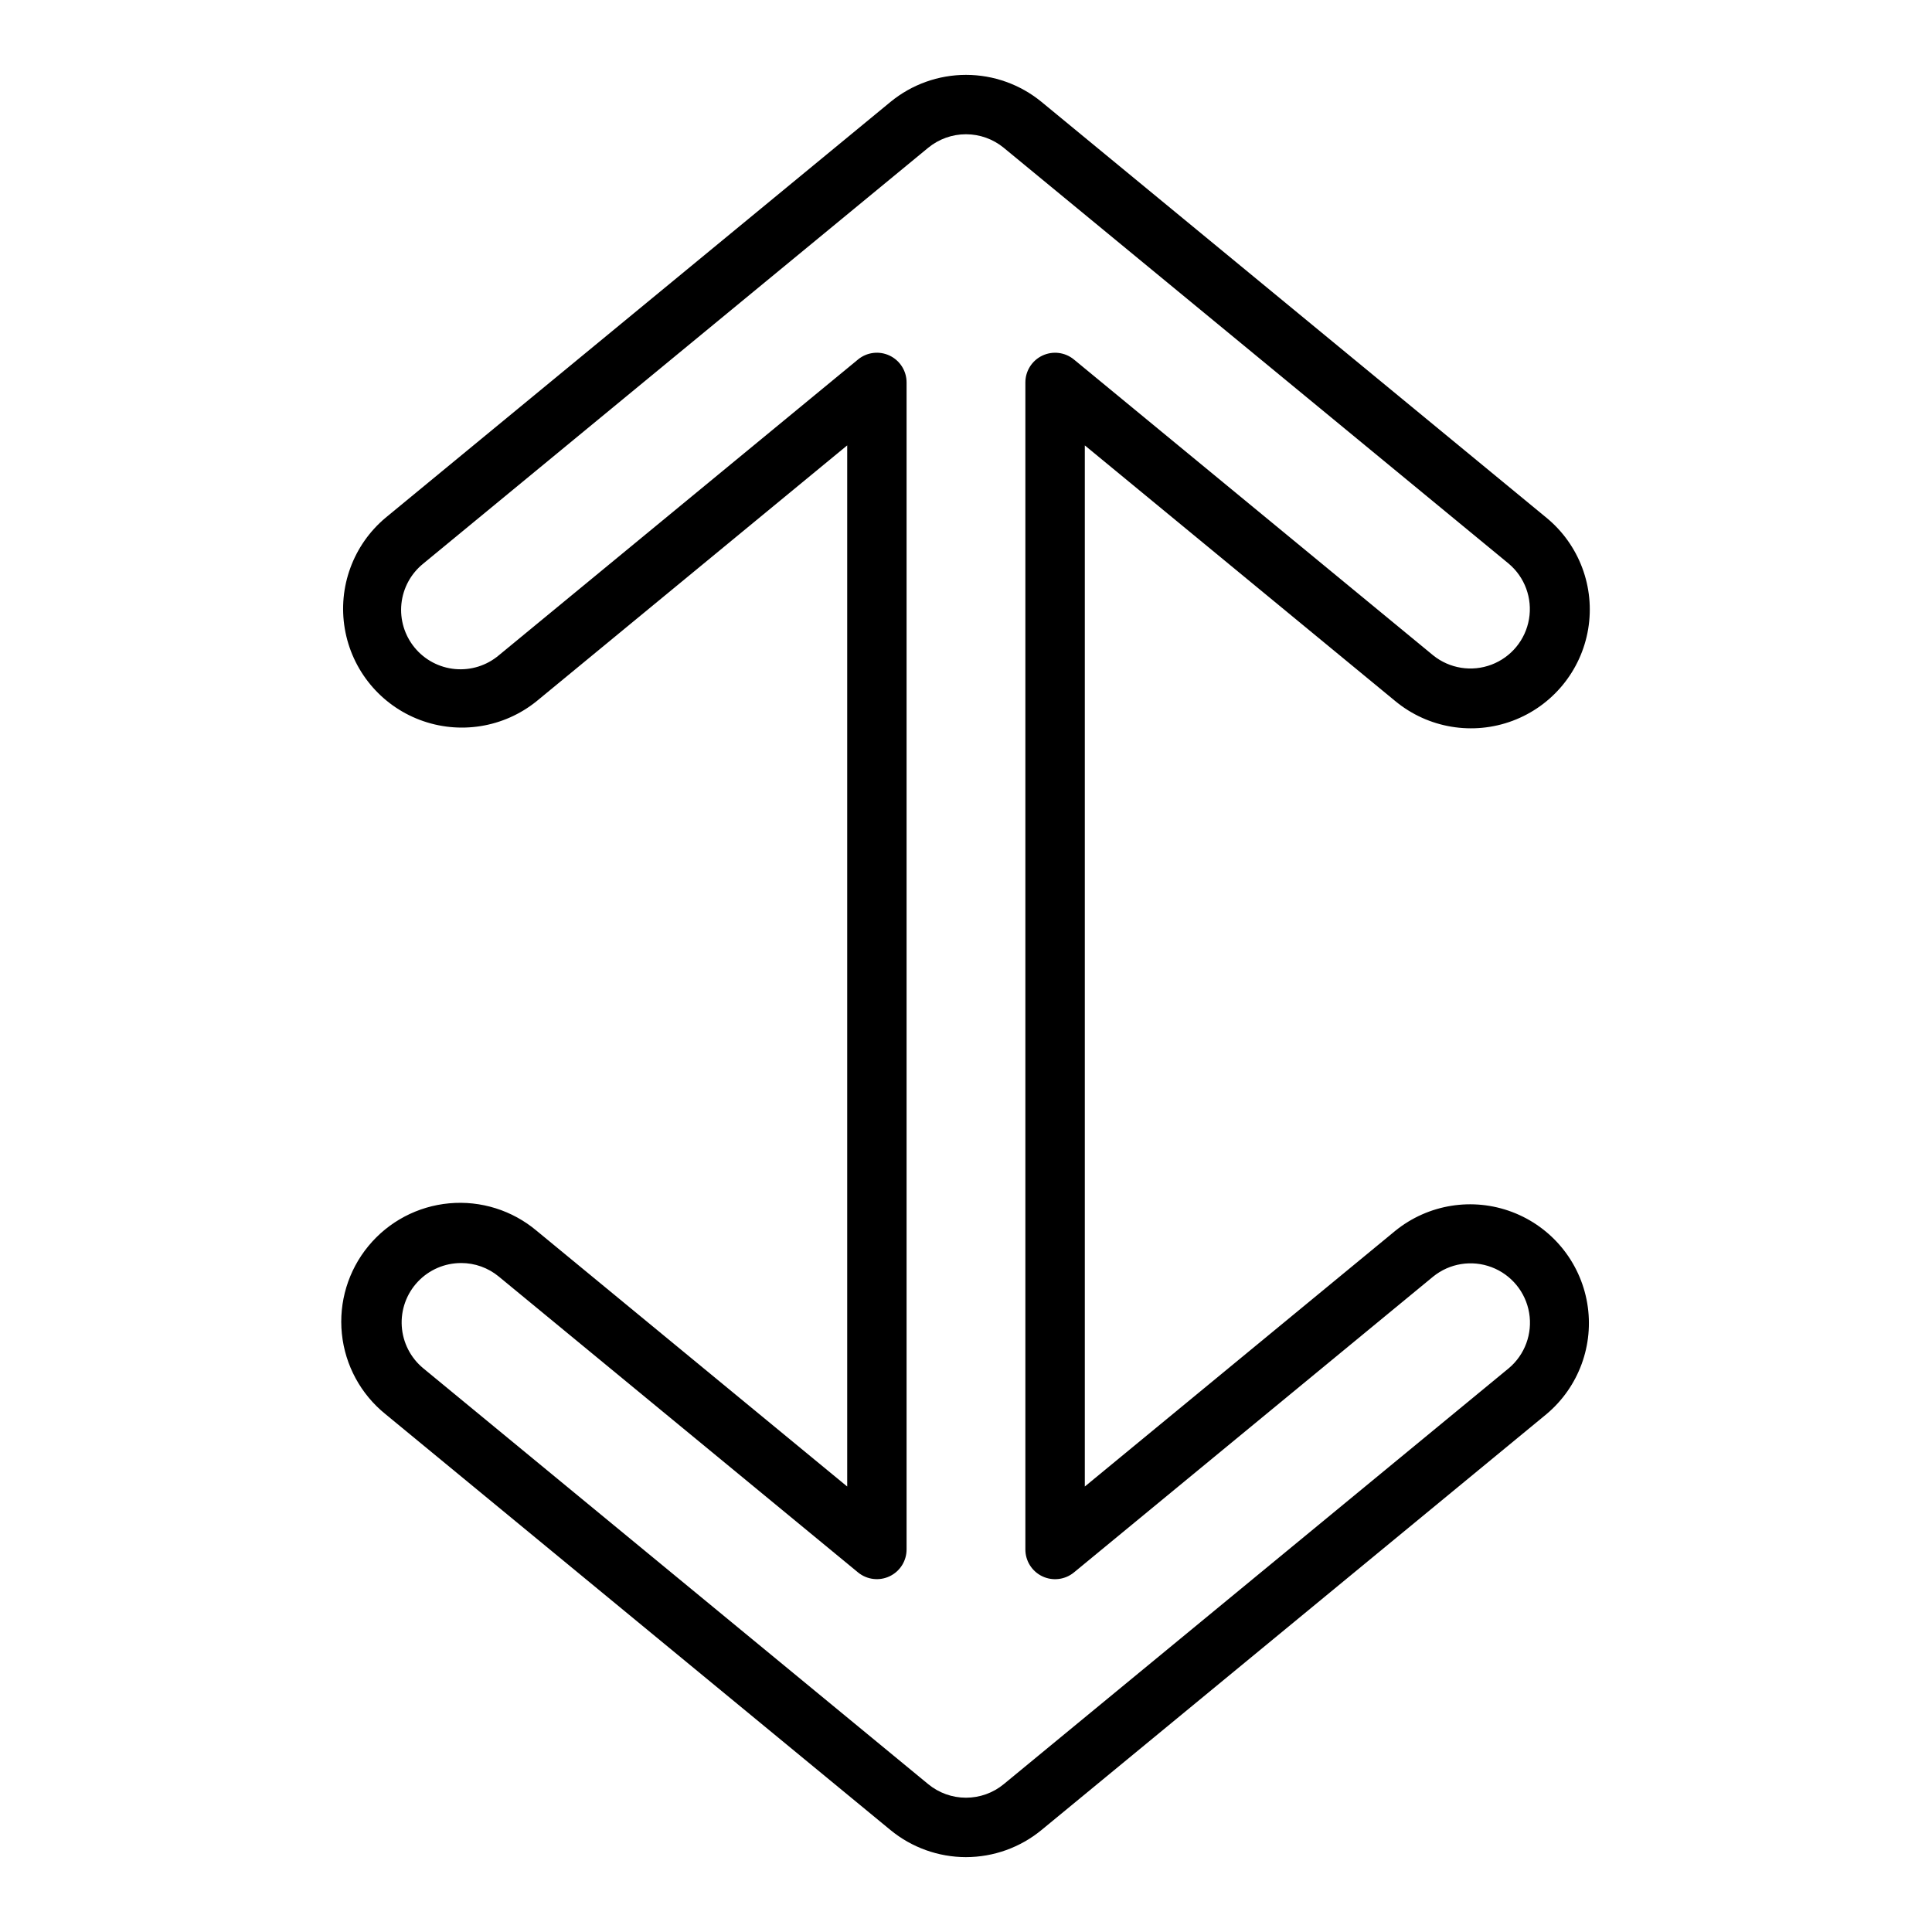 <?xml version="1.0" encoding="UTF-8"?>
<!-- Uploaded to: SVG Find, www.svgrepo.com, Generator: SVG Find Mixer Tools -->
<svg fill="#000000" width="800px" height="800px" version="1.1" viewBox="144 144 512 512" xmlns="http://www.w3.org/2000/svg">
 <path d="m400 636.16c-7.305-0.008-14.379-2.547-20.02-7.184l-133.82-110.21c-6.547-5.277-10.711-12.953-11.562-21.32-0.855-8.363 1.672-16.723 7.019-23.215 5.344-6.492 13.062-10.574 21.438-11.34s16.707 1.852 23.141 7.262l82.32 67.789v-275.91l-82.316 67.797c-8.699 7.023-20.465 8.91-30.922 4.957-10.457-3.949-18.031-13.152-19.906-24.172s2.231-22.207 10.793-29.395l133.82-110.21c5.641-4.633 12.715-7.168 20.016-7.168s14.375 2.535 20.016 7.168l133.82 110.21c8.688 7.152 12.895 18.391 11.043 29.488-1.852 11.098-9.48 20.363-20.016 24.309-10.535 3.945-22.375 1.969-31.059-5.184l-82.32-67.797v275.91l82.316-67.797c8.695-7.023 20.461-8.914 30.918-4.961 10.457 3.953 18.035 13.152 19.91 24.172s-2.234 22.211-10.797 29.398l-133.82 110.21c-5.637 4.641-12.711 7.184-20.012 7.191zm-133.81-157.44c-4.352 0-8.508 1.797-11.484 4.969-2.981 3.172-4.512 7.438-4.234 11.777 0.277 4.344 2.34 8.375 5.695 11.145l133.82 110.21c2.82 2.324 6.359 3.59 10.008 3.59 3.652 0 7.191-1.266 10.008-3.59l133.82-110.21h0.004c4.285-3.594 6.344-9.188 5.41-14.703-0.938-5.516-4.731-10.117-9.961-12.094-5.234-1.977-11.121-1.027-15.469 2.492l-95.191 78.398c-2.352 1.938-5.613 2.348-8.367 1.047-2.758-1.301-4.516-4.074-4.516-7.125v-309.27c0-3.047 1.758-5.82 4.512-7.121s6.012-0.895 8.363 1.043l95.195 78.398c4.348 3.504 10.227 4.441 15.453 2.465 5.223-1.977 9.008-6.57 9.945-12.078 0.941-5.504-1.109-11.098-5.383-14.691l-133.82-110.21v-0.004c-2.82-2.312-6.359-3.578-10.008-3.578-3.652 0-7.188 1.266-10.008 3.578l-133.82 110.21v0.004c-3.273 2.637-5.356 6.477-5.785 10.656-0.426 4.184 0.84 8.363 3.512 11.609 2.672 3.246 6.531 5.285 10.719 5.668 4.188 0.383 8.352-0.922 11.57-3.629l95.195-78.398h-0.004c2.352-1.941 5.613-2.348 8.371-1.047 2.754 1.301 4.516 4.074 4.512 7.125v309.27-0.004c0 3.047-1.758 5.82-4.512 7.117-2.754 1.301-6.012 0.895-8.363-1.039l-95.195-78.398c-2.812-2.324-6.344-3.59-9.992-3.586z"/>
</svg>
